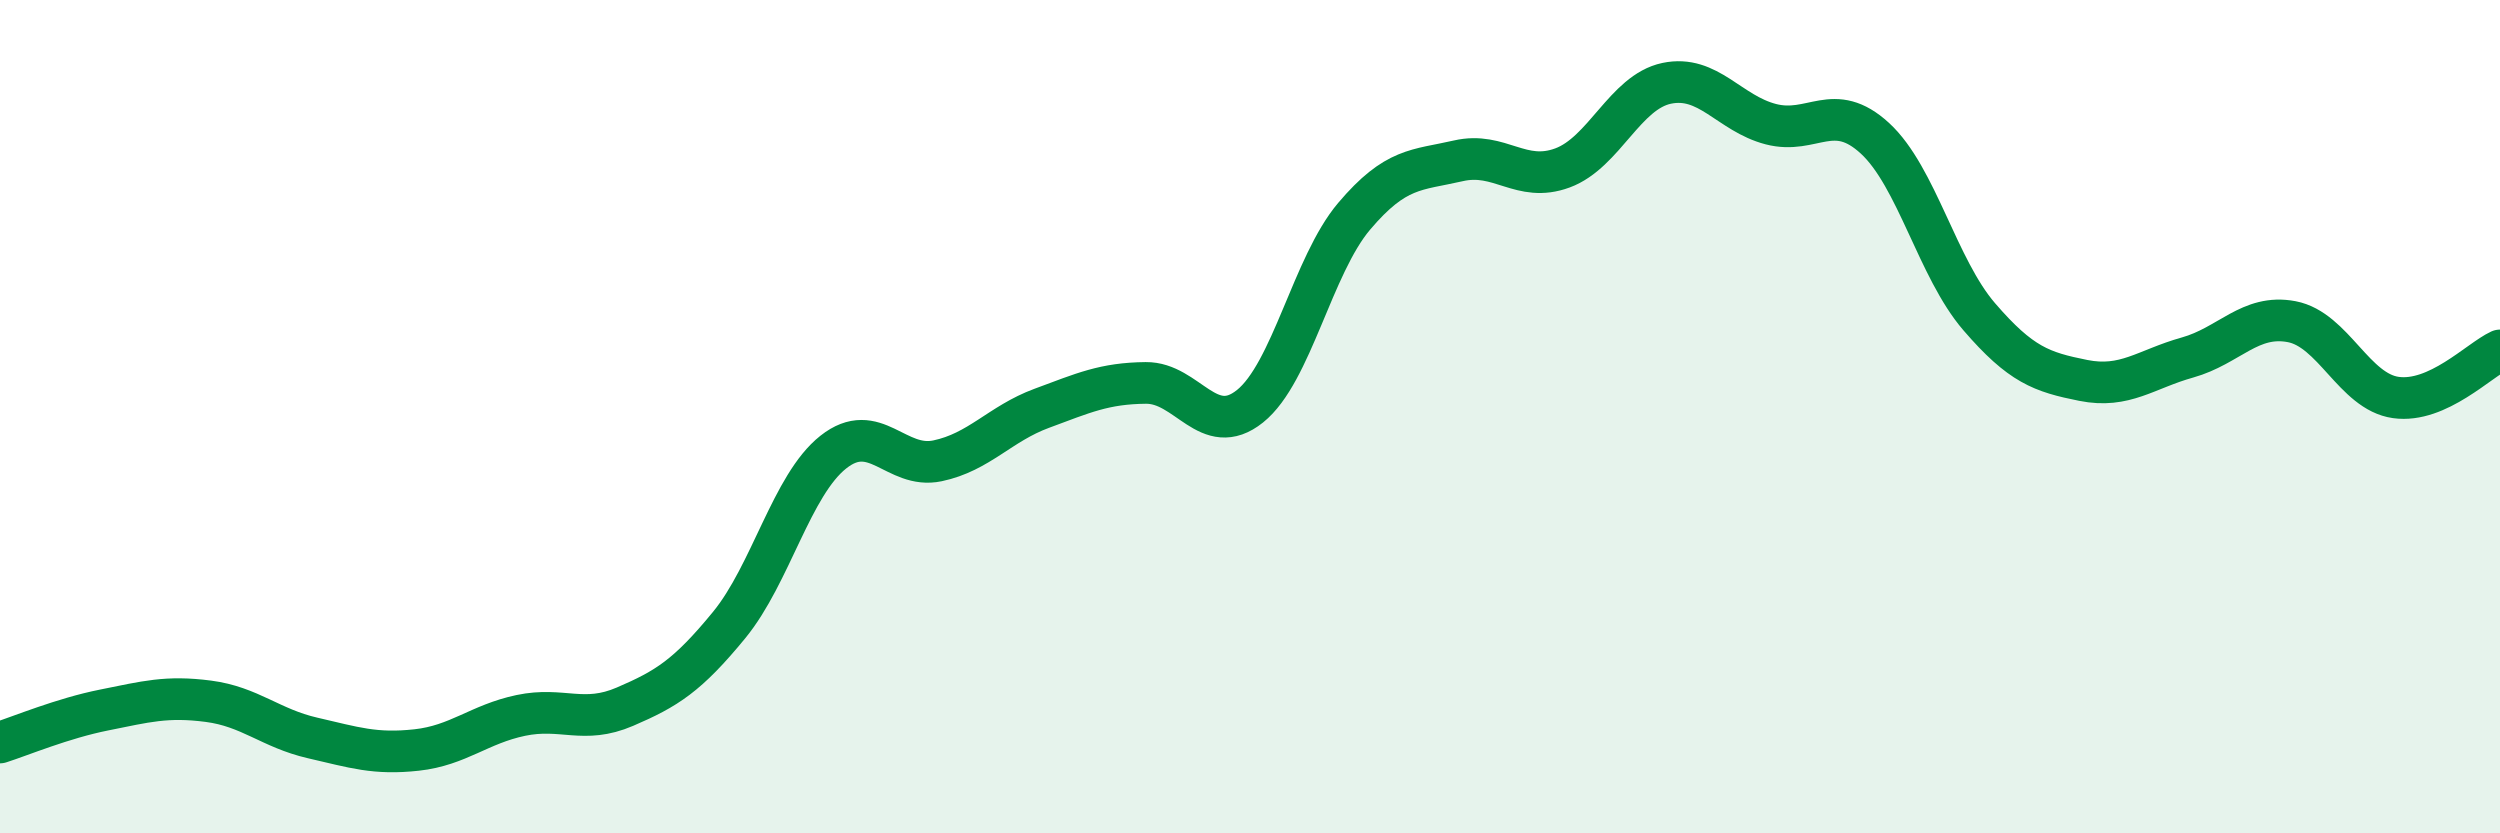 
    <svg width="60" height="20" viewBox="0 0 60 20" xmlns="http://www.w3.org/2000/svg">
      <path
        d="M 0,17.82 C 0.5,17.66 1.5,17.24 2.5,17.04 C 3.5,16.84 4,16.7 5,16.83 C 6,16.96 6.5,17.48 7.5,17.71 C 8.5,17.94 9,18.11 10,18 C 11,17.89 11.5,17.38 12.5,17.17 C 13.5,16.96 14,17.39 15,16.96 C 16,16.53 16.5,16.22 17.5,15 C 18.5,13.78 19,11.64 20,10.85 C 21,10.06 21.5,11.27 22.5,11.06 C 23.5,10.85 24,10.17 25,9.8 C 26,9.43 26.5,9.2 27.5,9.19 C 28.5,9.18 29,10.55 30,9.75 C 31,8.95 31.5,6.37 32.5,5.19 C 33.5,4.01 34,4.09 35,3.86 C 36,3.63 36.5,4.4 37.5,4.03 C 38.5,3.66 39,2.21 40,2 C 41,1.79 41.5,2.72 42.5,2.98 C 43.5,3.24 44,2.4 45,3.32 C 46,4.24 46.5,6.44 47.5,7.6 C 48.5,8.76 49,8.93 50,9.13 C 51,9.33 51.5,8.86 52.5,8.58 C 53.5,8.3 54,7.53 55,7.72 C 56,7.91 56.5,9.4 57.5,9.54 C 58.5,9.68 59.5,8.64 60,8.41L60 20L0 20Z"
        fill="#008740"
        opacity="0.1"
        stroke-linecap="round"
        stroke-linejoin="round"
      />
      <path
        d="M 0,17.82 C 0.5,17.66 1.5,17.24 2.5,17.04 C 3.5,16.84 4,16.7 5,16.83 C 6,16.96 6.5,17.48 7.5,17.71 C 8.5,17.94 9,18.11 10,18 C 11,17.89 11.5,17.38 12.5,17.17 C 13.5,16.96 14,17.39 15,16.96 C 16,16.53 16.5,16.22 17.5,15 C 18.5,13.78 19,11.64 20,10.85 C 21,10.06 21.5,11.27 22.5,11.06 C 23.5,10.85 24,10.17 25,9.8 C 26,9.43 26.5,9.2 27.5,9.19 C 28.5,9.18 29,10.55 30,9.75 C 31,8.95 31.5,6.37 32.5,5.19 C 33.5,4.01 34,4.09 35,3.86 C 36,3.63 36.5,4.4 37.5,4.03 C 38.5,3.66 39,2.21 40,2 C 41,1.79 41.5,2.72 42.5,2.98 C 43.5,3.24 44,2.4 45,3.32 C 46,4.24 46.5,6.44 47.5,7.6 C 48.5,8.76 49,8.93 50,9.13 C 51,9.33 51.5,8.86 52.5,8.58 C 53.5,8.3 54,7.53 55,7.72 C 56,7.91 56.5,9.4 57.5,9.54 C 58.5,9.68 59.5,8.64 60,8.41"
        stroke="#008740"
        stroke-width="1"
        fill="none"
        stroke-linecap="round"
        stroke-linejoin="round"
      />
    </svg>
  